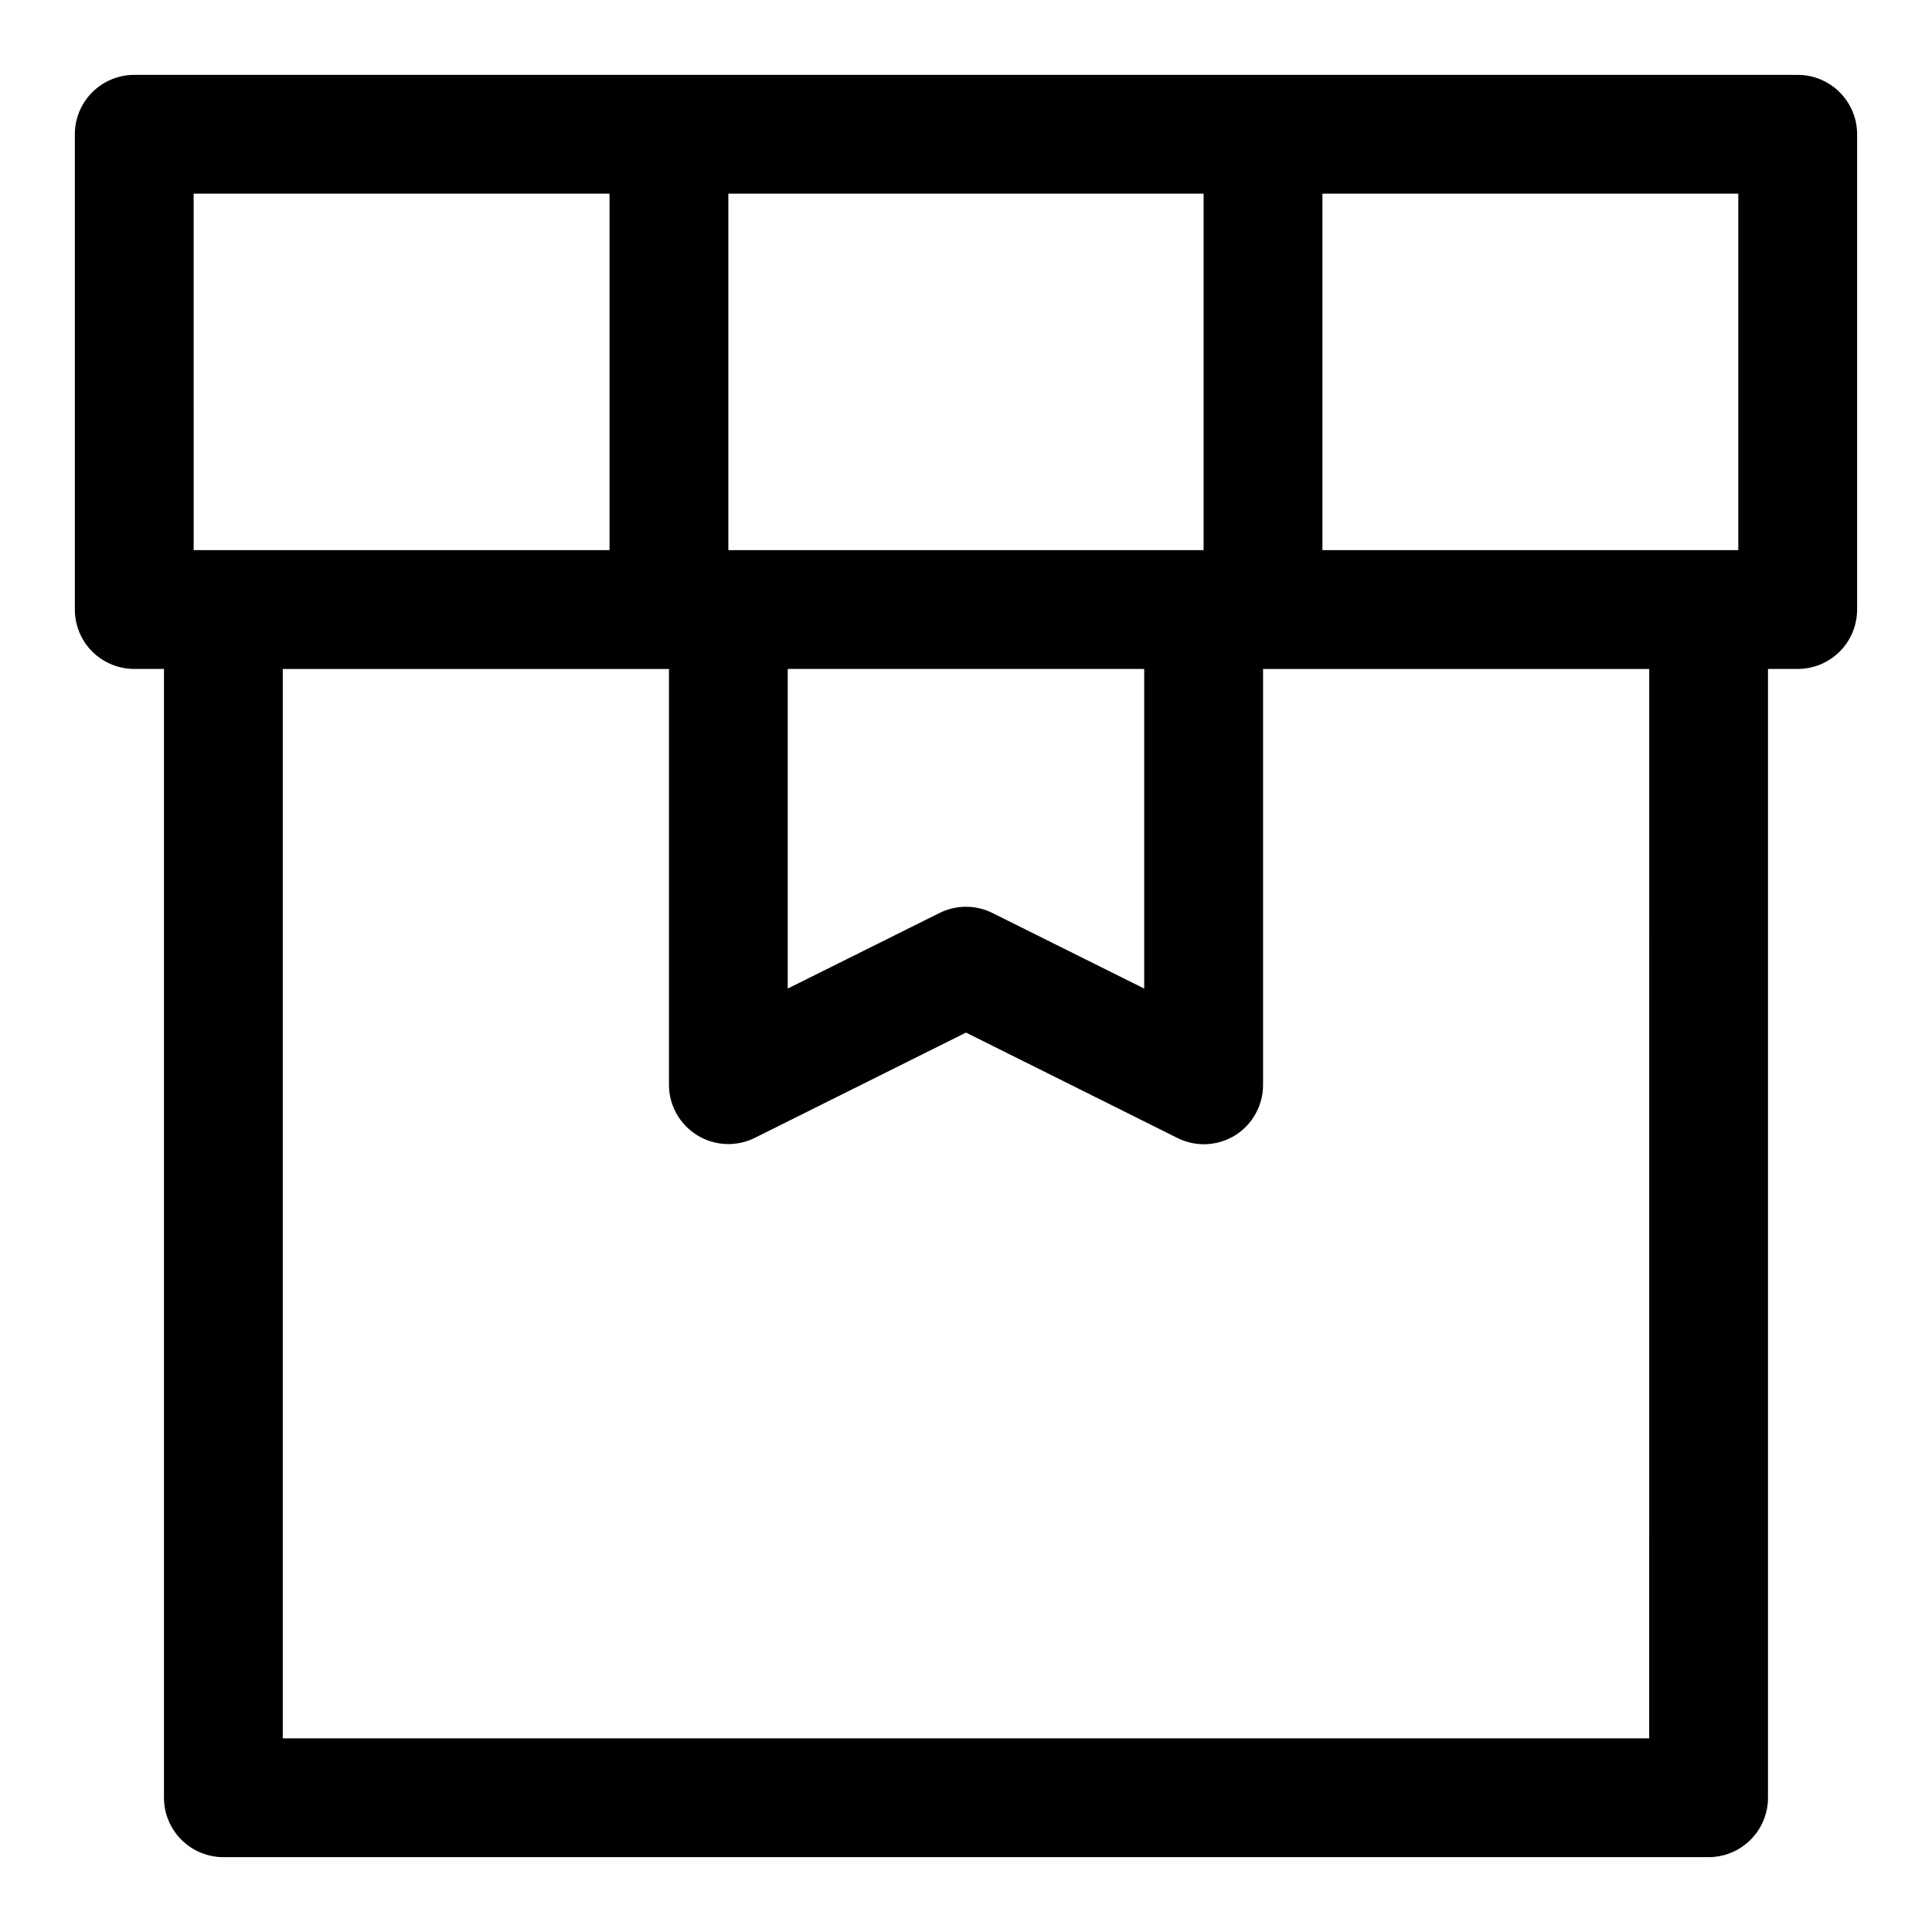 <?xml version="1.0" encoding="UTF-8"?>
<!-- Uploaded to: ICON Repo, www.svgrepo.com, Generator: ICON Repo Mixer Tools -->
<svg fill="#000000" width="800px" height="800px" version="1.1" viewBox="144 144 512 512" xmlns="http://www.w3.org/2000/svg">
 <path d="m620.41 163.84h-440.83c-4.176 0-8.18 1.66-11.133 4.613s-4.613 6.957-4.613 11.133v125.95c0 4.176 1.66 8.18 4.613 11.133s6.957 4.609 11.133 4.609h7.871v299.14c0 4.176 1.66 8.18 4.613 11.133s6.957 4.613 11.133 4.613h393.6c4.176 0 8.18-1.66 11.133-4.613 2.949-2.953 4.609-6.957 4.609-11.133v-299.14h7.871c4.176 0 8.18-1.656 11.133-4.609s4.613-6.957 4.613-11.133v-125.95c0-4.176-1.66-8.18-4.613-11.133s-6.957-4.613-11.133-4.613zm-15.742 125.95h-110.21v-94.465h110.21zm-267.65 0v-94.465h125.95v94.465zm15.742 31.488h94.465v84.703l-40.148-19.996c-4.453-2.242-9.711-2.242-14.168 0l-40.148 19.996zm-157.44-125.95h110.21l0.004 94.465h-110.21zm385.73 409.35h-362.11v-283.39h102.34v110.21c0.016 5.457 2.859 10.516 7.508 13.367 4.652 2.856 10.449 3.098 15.32 0.645l55.895-27.867 55.891 27.867c2.191 1.121 4.621 1.715 7.086 1.73 2.945 0.008 5.836-0.809 8.344-2.363 4.613-2.883 7.41-7.941 7.398-13.379v-110.21h102.34z"/>
</svg>